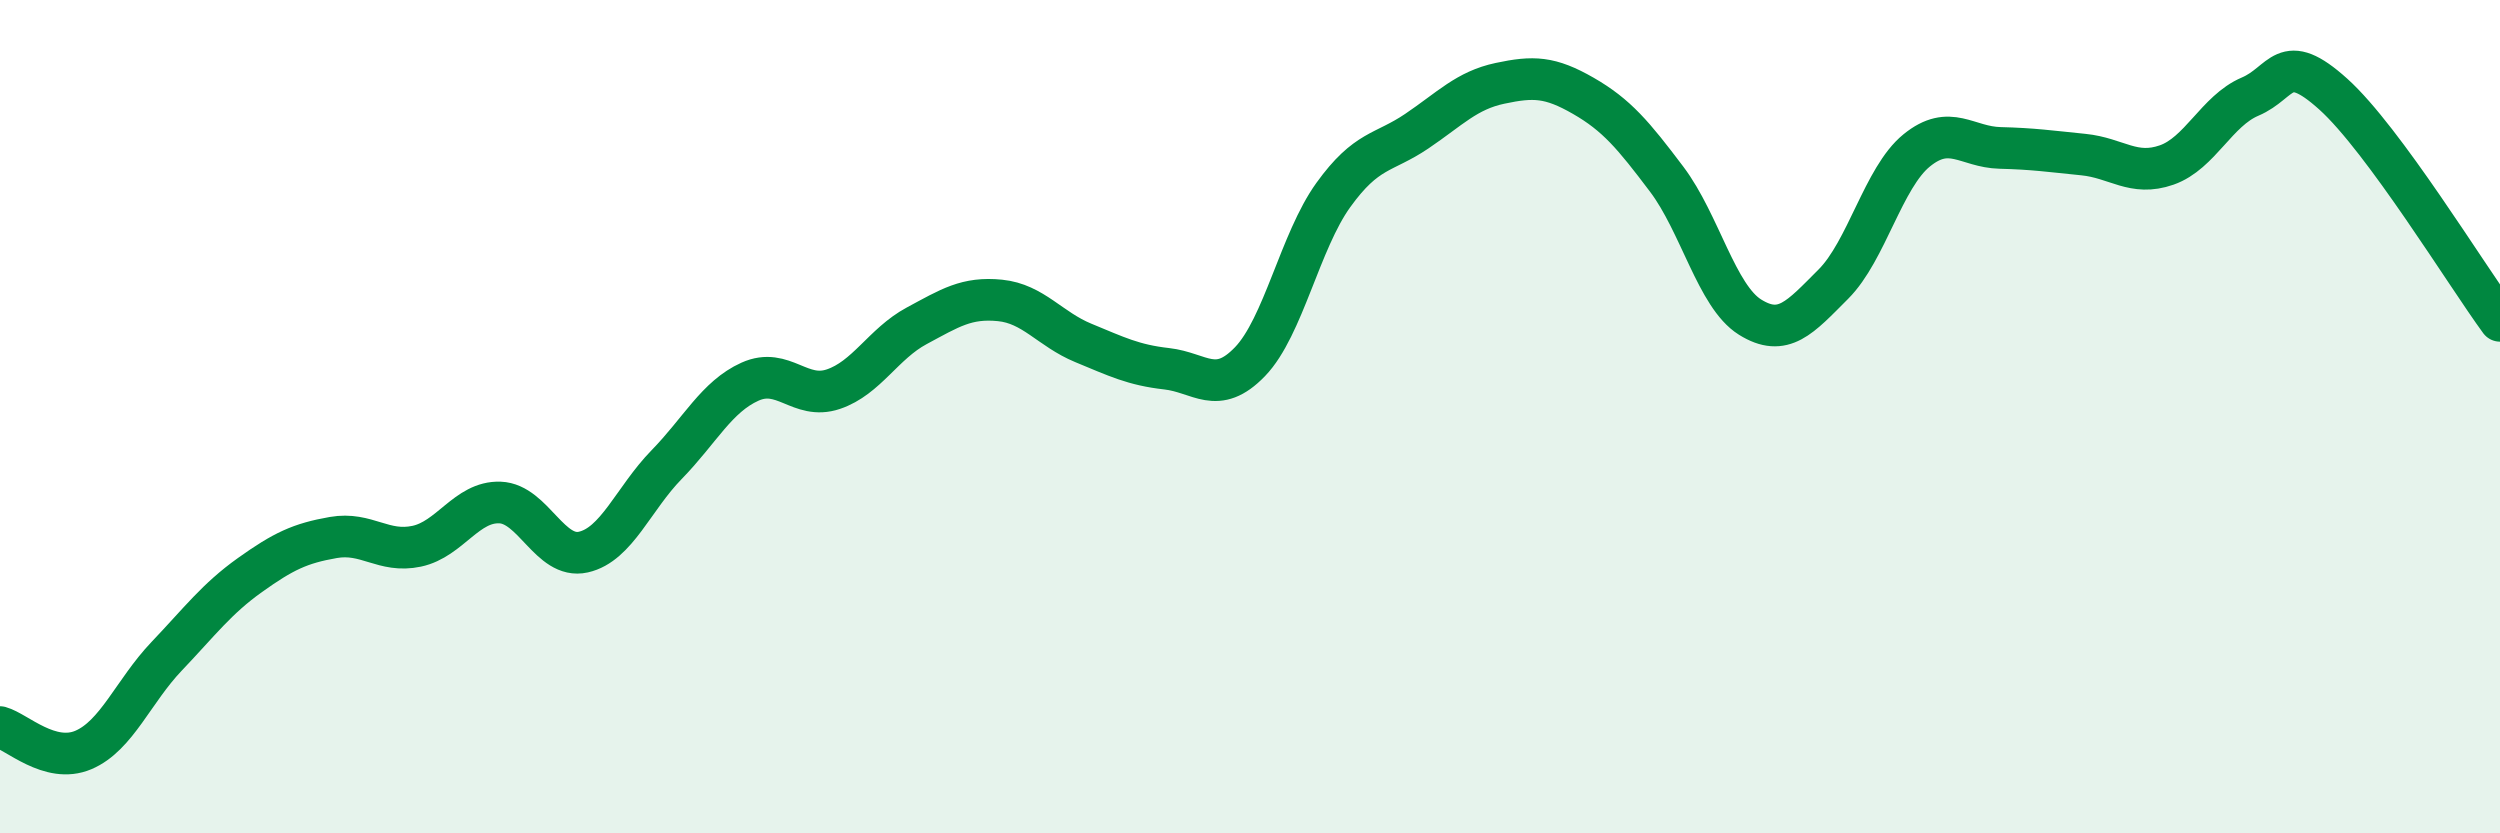 
    <svg width="60" height="20" viewBox="0 0 60 20" xmlns="http://www.w3.org/2000/svg">
      <path
        d="M 0,17.45 C 0.4,17.56 1.2,18.34 2,18 C 2.8,17.66 3.2,16.59 4,15.75 C 4.8,14.91 5.2,14.37 6,13.8 C 6.8,13.23 7.2,13.04 8,12.9 C 8.8,12.76 9.2,13.28 10,13.11 C 10.8,12.94 11.2,12.03 12,12.06 C 12.8,12.09 13.2,13.43 14,13.25 C 14.8,13.07 15.2,11.97 16,11.15 C 16.8,10.33 17.2,9.52 18,9.16 C 18.8,8.8 19.2,9.61 20,9.34 C 20.8,9.07 21.2,8.25 22,7.82 C 22.8,7.39 23.2,7.13 24,7.21 C 24.8,7.29 25.2,7.9 26,8.23 C 26.8,8.56 27.2,8.76 28,8.85 C 28.8,8.94 29.2,9.51 30,8.68 C 30.8,7.85 31.2,5.79 32,4.68 C 32.8,3.57 33.2,3.69 34,3.15 C 34.8,2.61 35.2,2.17 36,2 C 36.8,1.83 37.2,1.84 38,2.3 C 38.8,2.76 39.2,3.24 40,4.3 C 40.8,5.36 41.2,7.11 42,7.61 C 42.8,8.11 43.2,7.62 44,6.82 C 44.8,6.02 45.2,4.26 46,3.61 C 46.8,2.96 47.2,3.53 48,3.55 C 48.8,3.57 49.2,3.63 50,3.71 C 50.8,3.79 51.2,4.24 52,3.96 C 52.8,3.68 53.2,2.66 54,2.32 C 54.8,1.98 54.8,1.18 56,2.26 C 57.2,3.34 59.2,6.61 60,7.7L60 20L0 20Z"
        fill="#008740"
        opacity="0.1"
        stroke-linecap="round"
        stroke-linejoin="round"
      />
      <path
        d="M 0,17.45 C 0.4,17.56 1.2,18.34 2,18 C 2.8,17.66 3.2,16.59 4,15.75 C 4.8,14.91 5.2,14.37 6,13.8 C 6.8,13.23 7.2,13.04 8,12.9 C 8.8,12.76 9.2,13.28 10,13.11 C 10.8,12.94 11.2,12.03 12,12.06 C 12.8,12.09 13.2,13.43 14,13.25 C 14.8,13.07 15.2,11.97 16,11.15 C 16.8,10.33 17.2,9.52 18,9.16 C 18.8,8.8 19.2,9.61 20,9.34 C 20.8,9.07 21.2,8.25 22,7.82 C 22.8,7.39 23.2,7.13 24,7.21 C 24.8,7.29 25.2,7.9 26,8.23 C 26.8,8.56 27.2,8.76 28,8.85 C 28.8,8.94 29.2,9.51 30,8.68 C 30.8,7.85 31.2,5.79 32,4.68 C 32.8,3.57 33.2,3.69 34,3.15 C 34.8,2.61 35.2,2.17 36,2 C 36.8,1.83 37.2,1.84 38,2.3 C 38.8,2.76 39.2,3.24 40,4.3 C 40.8,5.36 41.2,7.11 42,7.61 C 42.8,8.11 43.2,7.62 44,6.82 C 44.8,6.02 45.2,4.26 46,3.61 C 46.8,2.96 47.2,3.53 48,3.55 C 48.8,3.57 49.2,3.63 50,3.71 C 50.8,3.79 51.2,4.24 52,3.96 C 52.8,3.68 53.2,2.66 54,2.32 C 54.8,1.98 54.8,1.18 56,2.26 C 57.2,3.34 59.2,6.61 60,7.7"
        stroke="#008740"
        stroke-width="1"
        fill="none"
        stroke-linecap="round"
        stroke-linejoin="round"
      />
    </svg>
  